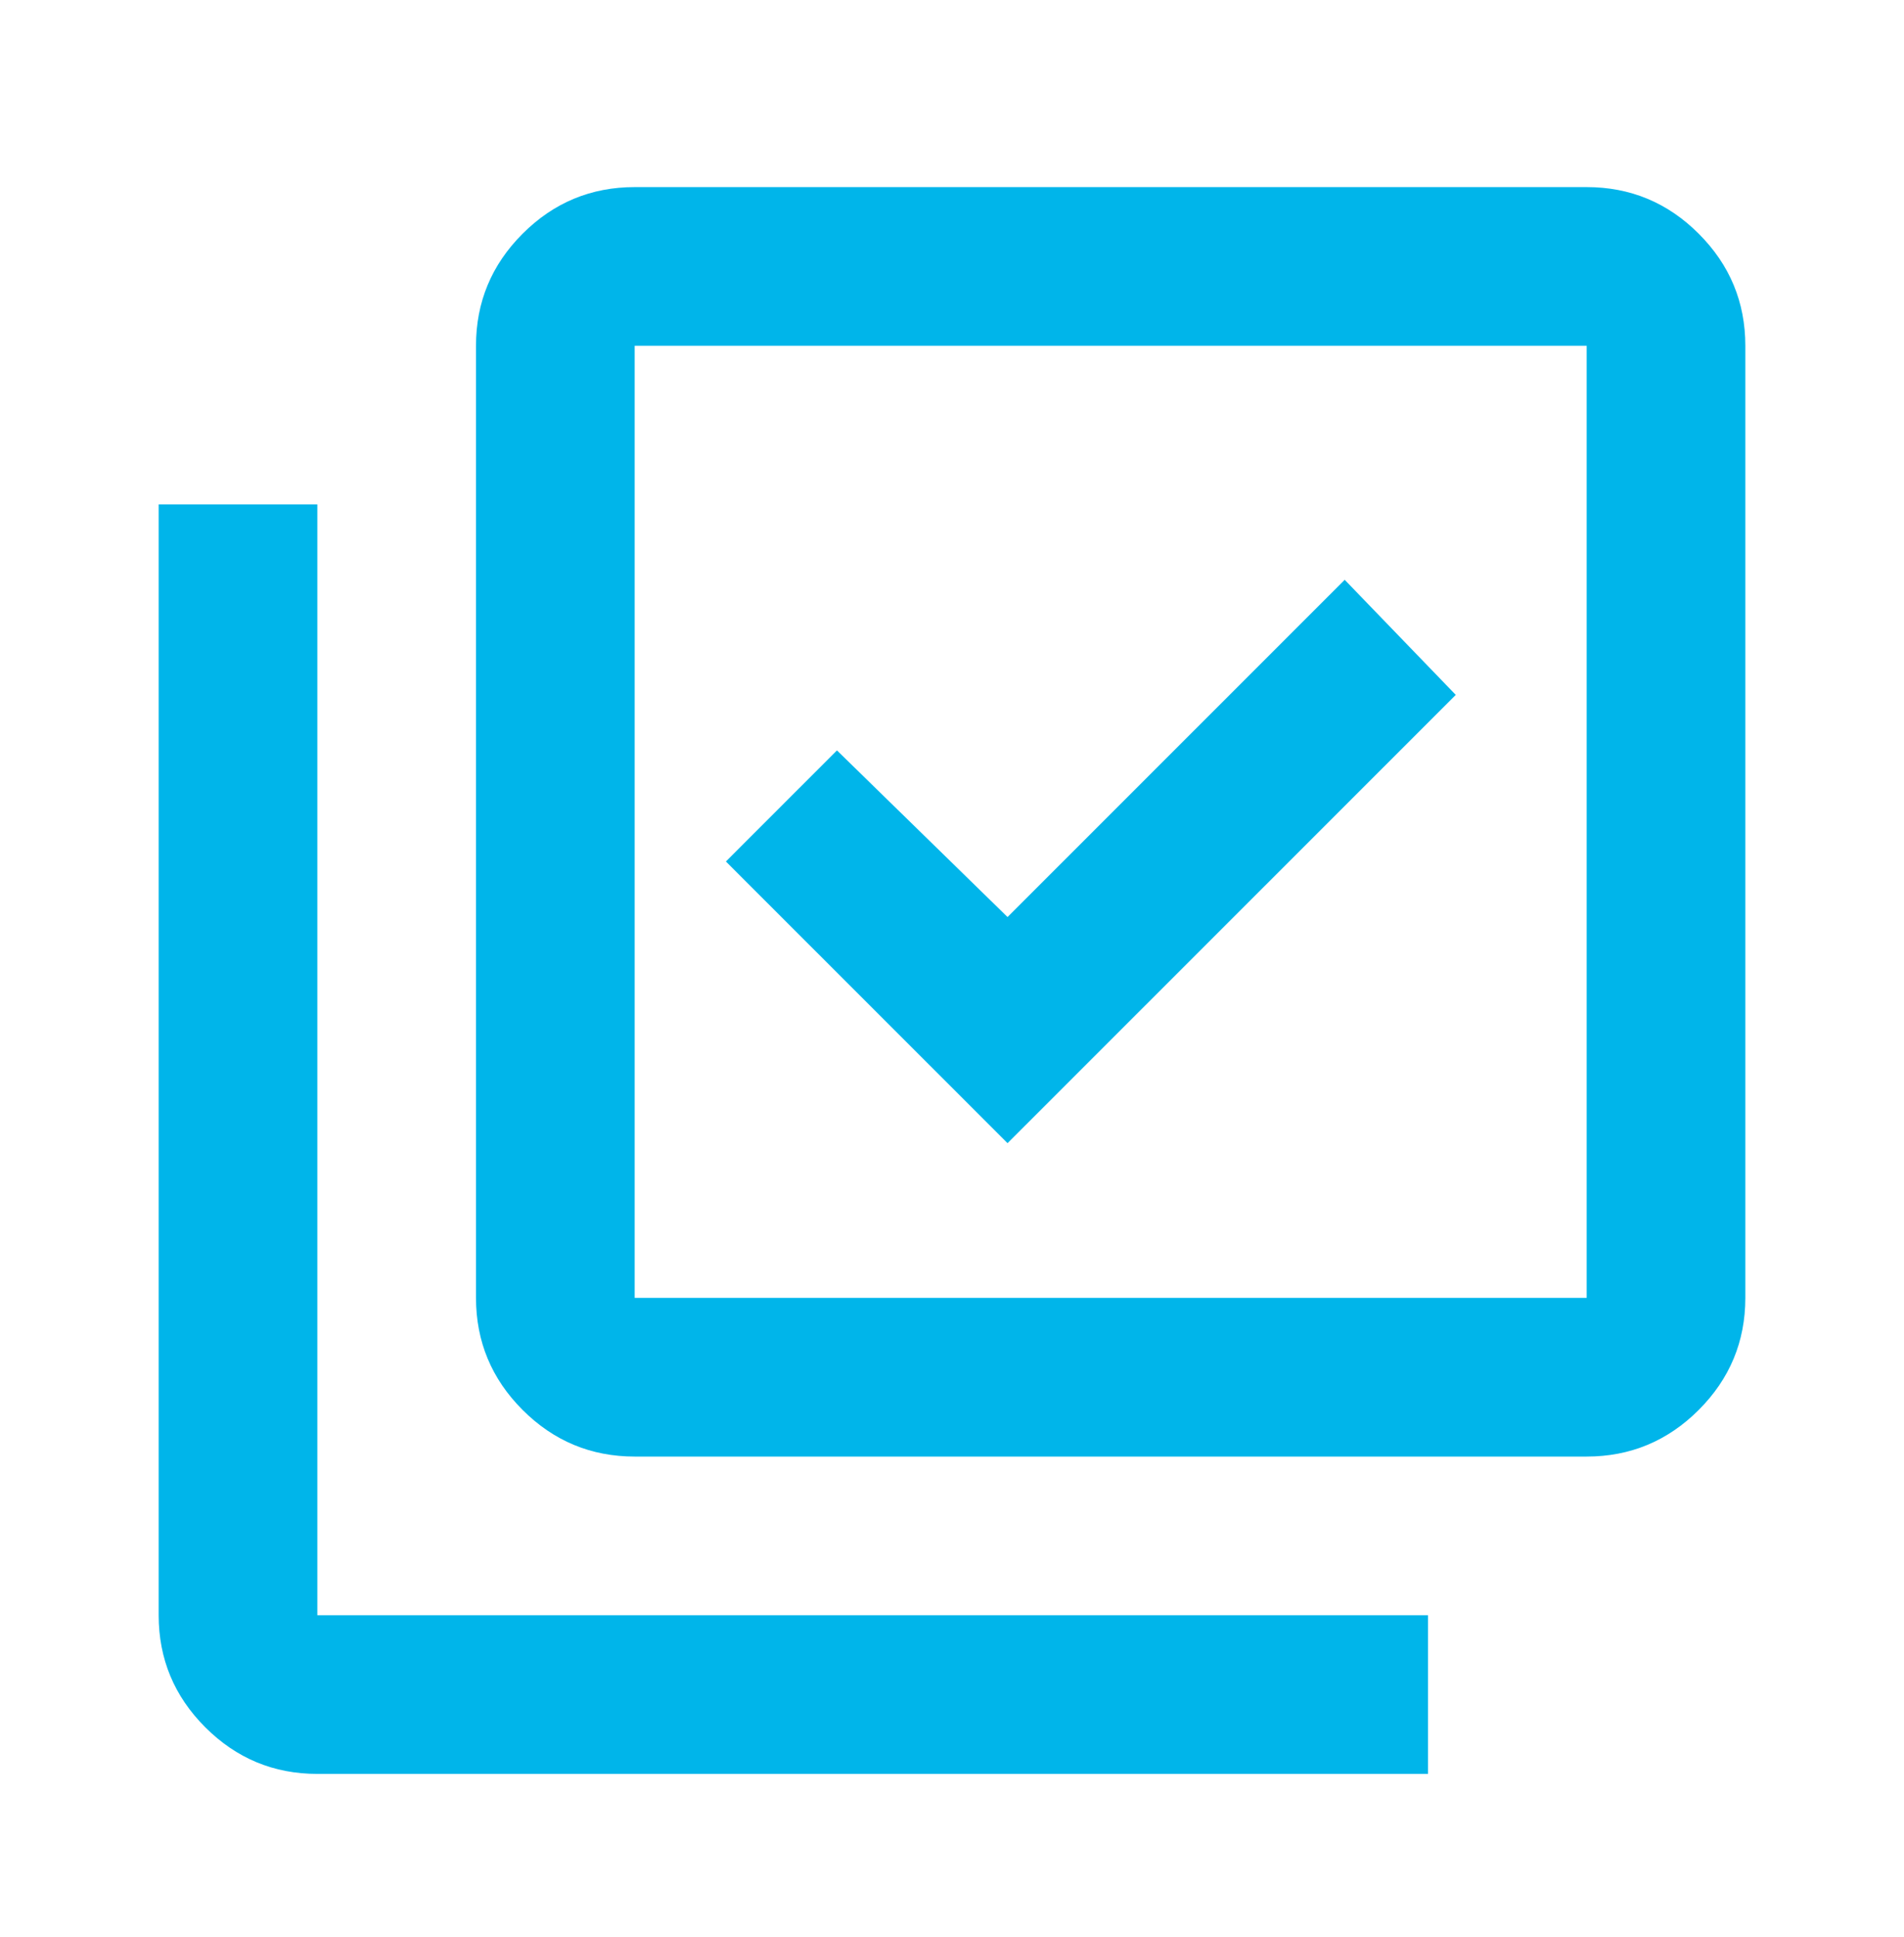 <?xml version="1.0" encoding="UTF-8"?>
<svg xmlns="http://www.w3.org/2000/svg" width="60" height="61" viewBox="0 0 60 61" fill="none">
  <mask id="mask0_0_28755" style="mask-type:alpha" maskUnits="userSpaceOnUse" x="0" y="0" width="60" height="61">
    <rect y="0.895" width="60" height="59.975" fill="#D9D9D9"></rect>
  </mask>
  <g mask="url(#mask0_0_28755)">
    <path d="M31.75 36.005L45.875 21.886L42.375 18.262L31.75 28.883L26.375 23.635L22.875 27.134L31.75 36.005ZM20 45.876C18.625 45.876 17.448 45.386 16.469 44.408C15.49 43.429 15 42.252 15 40.878V10.89C15 9.516 15.49 8.339 16.469 7.361C17.448 6.382 18.625 5.893 20 5.893H50C51.375 5.893 52.552 6.382 53.531 7.361C54.51 8.339 55 9.516 55 10.89V40.878C55 42.252 54.51 43.429 53.531 44.408C52.552 45.386 51.375 45.876 50 45.876H20ZM20 40.878H50V10.89H20V40.878ZM10 55.871C8.625 55.871 7.448 55.382 6.469 54.403C5.49 53.425 5 52.248 5 50.874V15.888H10V50.874H45V55.871H10Z" fill="#00B5EA"></path>
  </g>
</svg>
